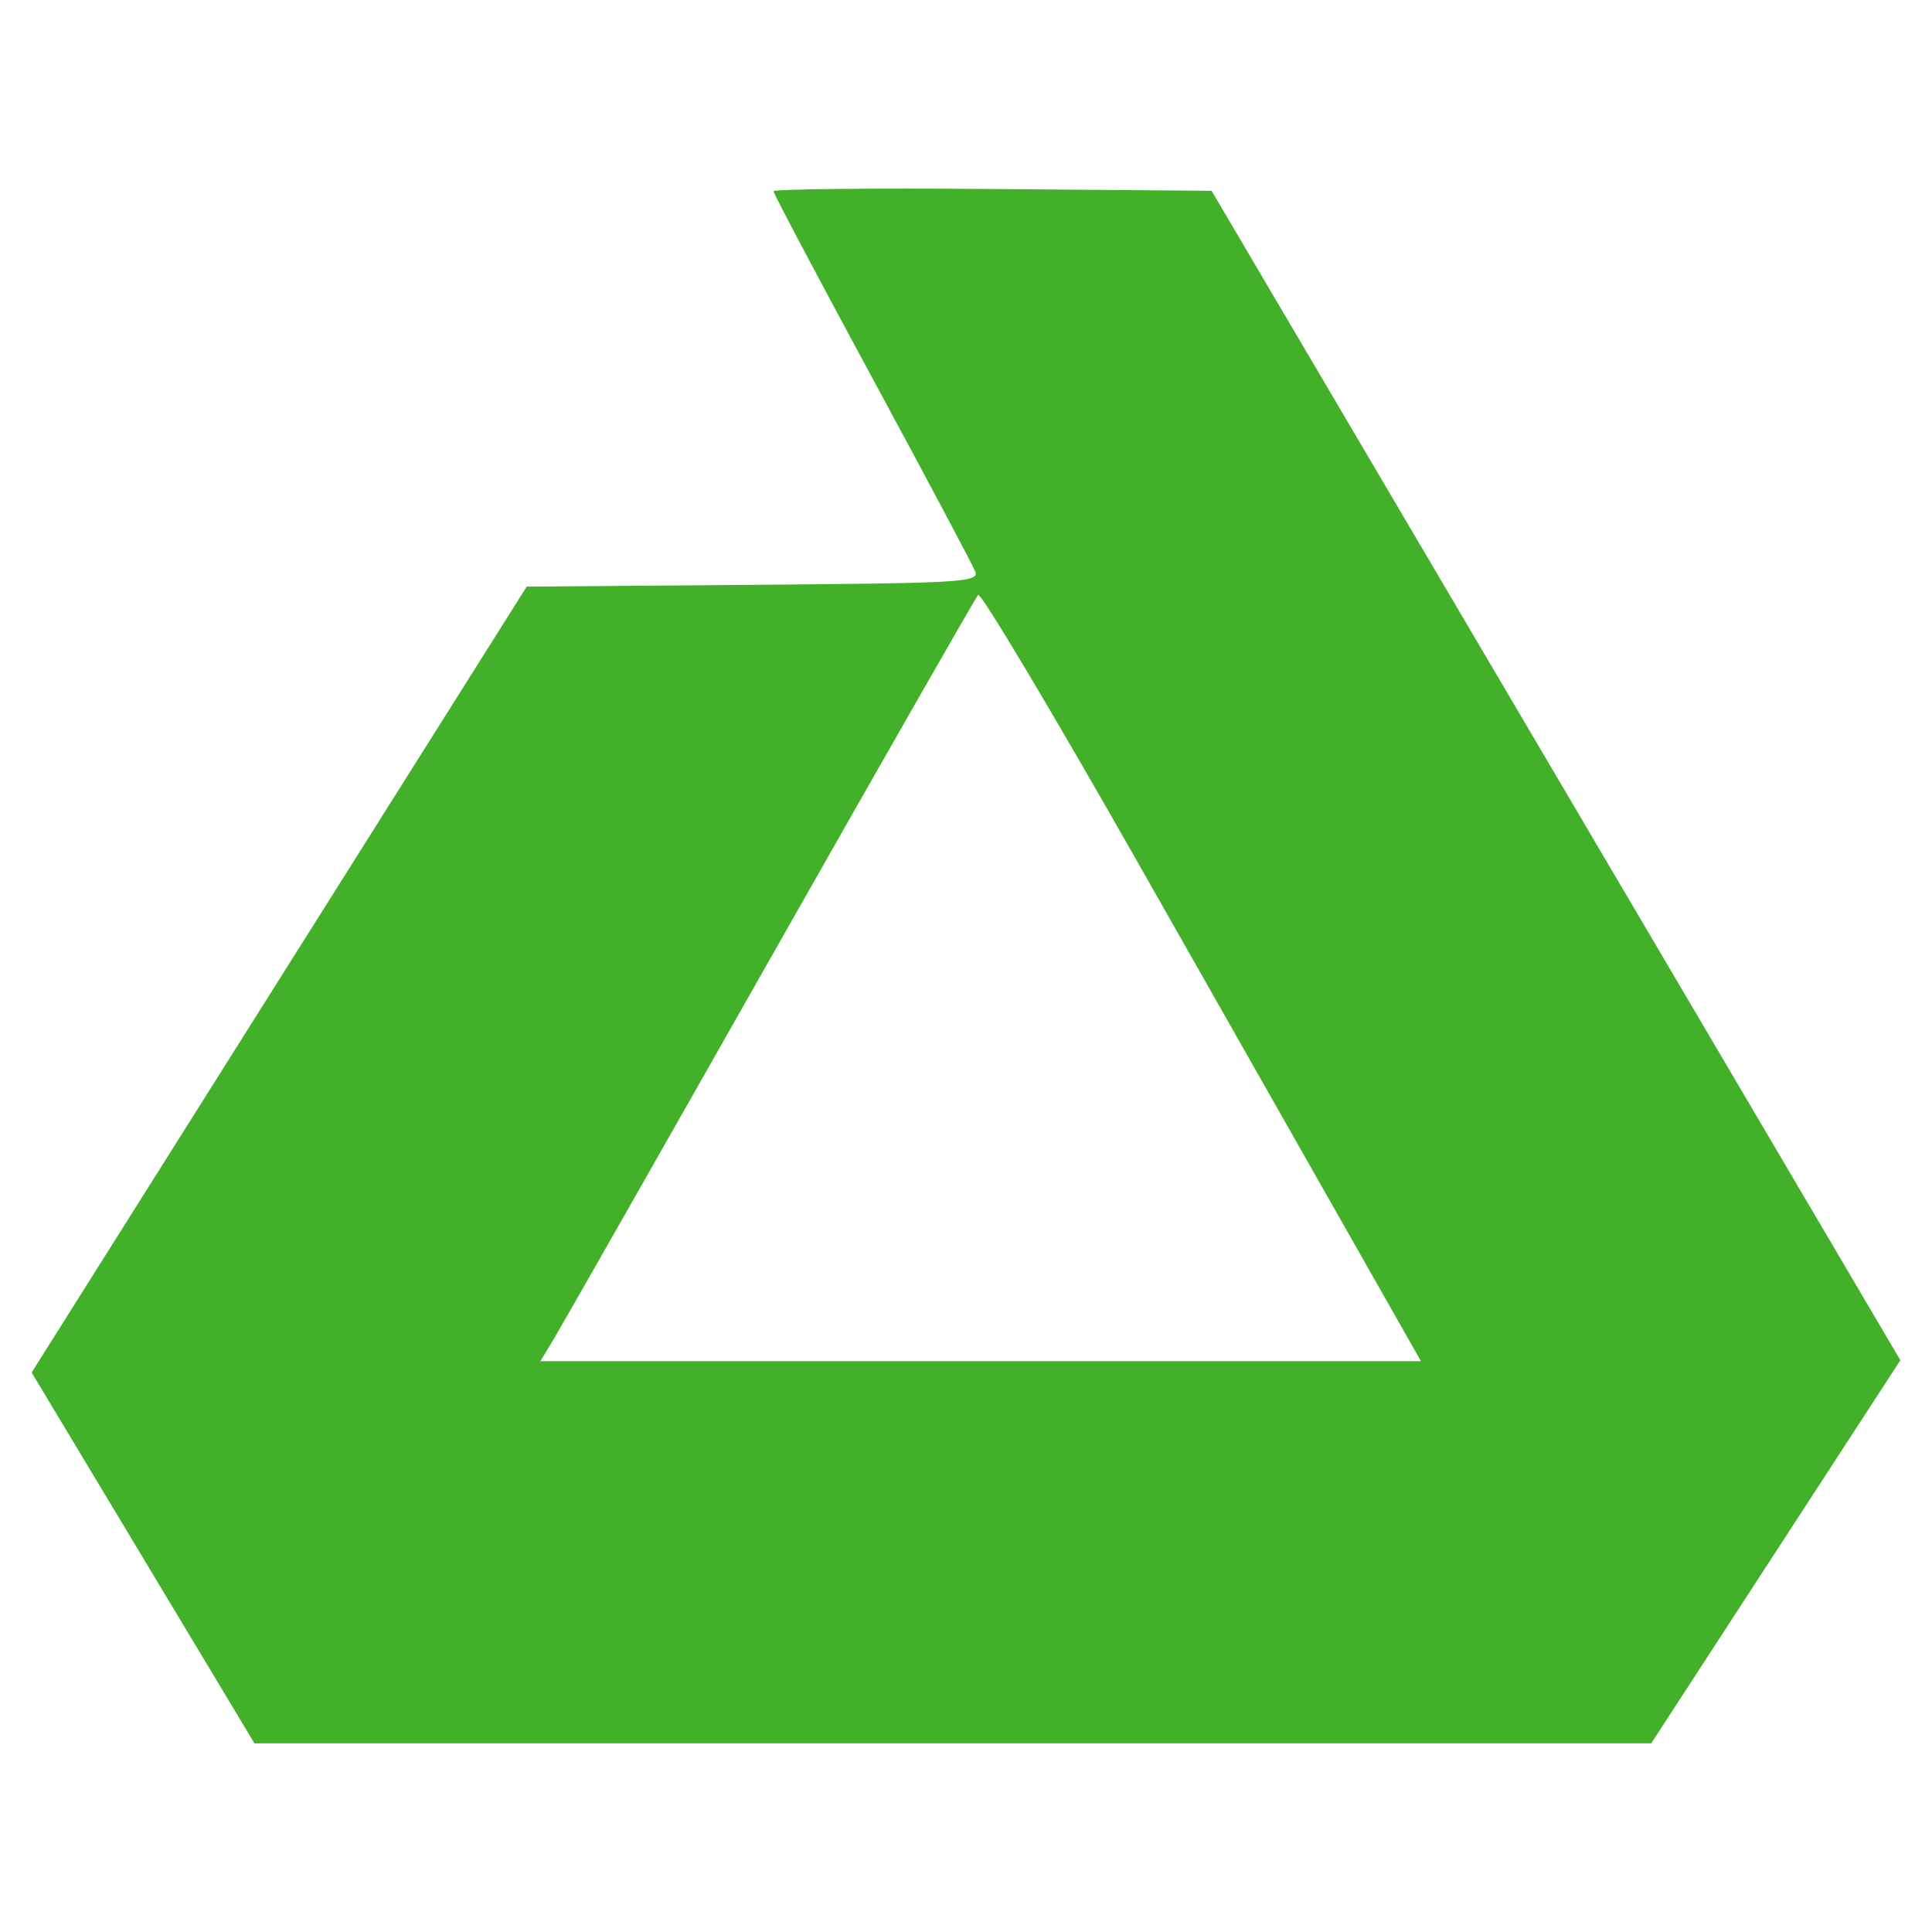 <?xml version="1.0" encoding="UTF-8" standalone="no"?>
<svg
   width="100"
   height="100"
   viewBox="0 0 100 100"
   version="1.1"
   id="svg4"
   sodipodi:docname="delta-dental-2024.svg"
   style="fill:none"
   inkscape:version="1.4 (e7c3feb100, 2024-10-09)"
   xml:space="preserve"
   xmlns:inkscape="http://www.inkscape.org/namespaces/inkscape"
   xmlns:sodipodi="http://sodipodi.sourceforge.net/DTD/sodipodi-0.dtd"
   xmlns="http://www.w3.org/2000/svg"
   xmlns:svg="http://www.w3.org/2000/svg"><defs
     id="defs1" /><sodipodi:namedview
     id="namedview1"
     pagecolor="#ffffff"
     bordercolor="#000000"
     borderopacity="0.25"
     inkscape:showpageshadow="2"
     inkscape:pageopacity="0.0"
     inkscape:pagecheckerboard="0"
     inkscape:deskcolor="#d1d1d1"
     inkscape:zoom="1.9875"
     inkscape:cx="315.22013"
     inkscape:cy="25.157233"
     inkscape:window-width="1920"
     inkscape:window-height="1043"
     inkscape:window-x="0"
     inkscape:window-y="0"
     inkscape:window-maximized="1"
     inkscape:current-layer="svg4" /><path
     style="fill:#43b02a;fill-opacity:1;stroke-width:0.353"
     d="m 12.481,89.088 c -0.377,-0.631 -2.972,-4.95 -5.765,-9.597 l -5.079,-8.449 5.135,-8.153 C 9.597,58.406 15.363,49.253 19.585,42.55 l 7.677,-12.186 11.722,-0.093 C 49.822,30.185 50.689,30.133 50.477,29.581 50.351,29.252 47.95,24.737 45.142,19.548 42.334,14.358 40.037,10.017 40.037,9.901 c 0,-0.116 5.102,-0.169 11.338,-0.118 L 62.712,9.876 80.538,40.141 98.363,70.406 91.915,80.321 85.467,90.236 H 49.318 13.168 Z M 70.289,64.715 C 68.497,61.558 63.395,52.572 58.951,44.745 54.507,36.918 50.761,30.64 50.627,30.792 50.492,30.945 45.652,39.415 39.87,49.615 34.088,59.814 29.045,68.676 28.664,69.307 l -0.694,1.148 h 22.789 22.789 z"
     id="path2"
     sodipodi:nodetypes="sscsscssssscccccccsssssscccs" /></svg>
